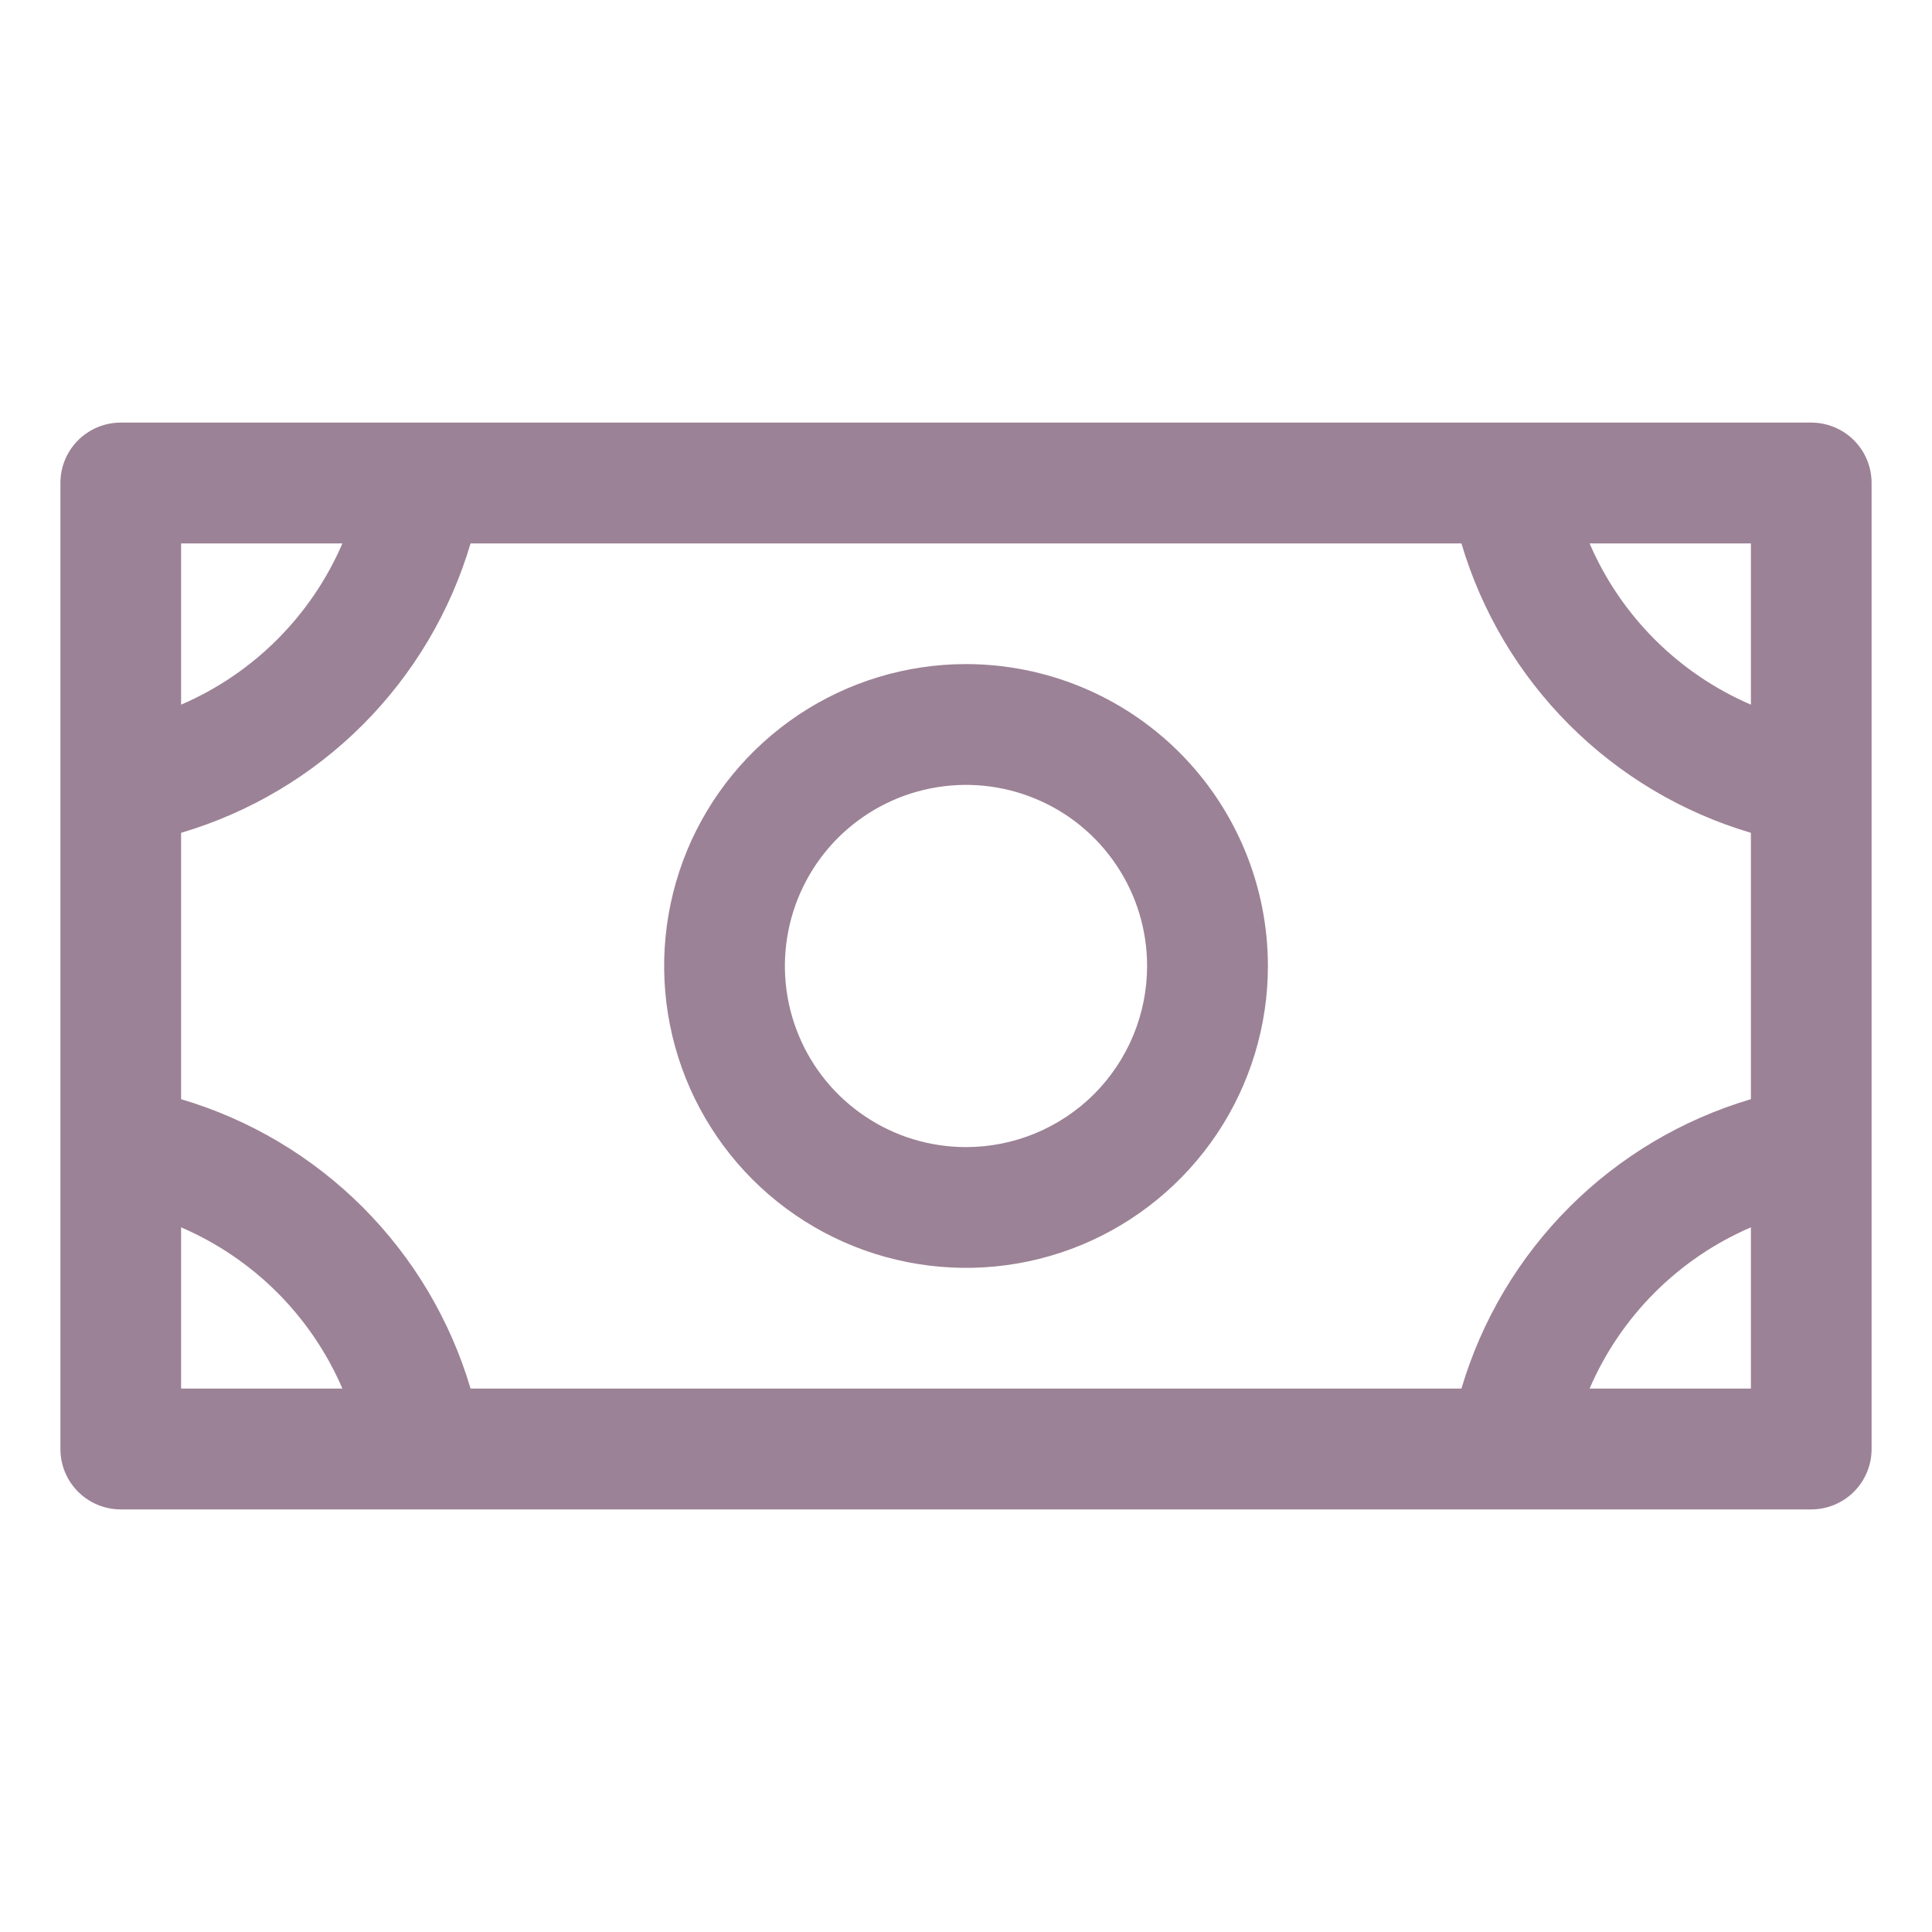 <svg width="30" height="30" viewBox="0 0 30 30" fill="none" xmlns="http://www.w3.org/2000/svg">
<path d="M15 10.312C14.073 10.312 13.167 10.587 12.396 11.102C11.625 11.618 11.024 12.35 10.669 13.206C10.315 14.063 10.222 15.005 10.403 15.915C10.583 16.824 11.03 17.659 11.685 18.315C12.341 18.97 13.176 19.417 14.085 19.597C14.995 19.778 15.937 19.686 16.794 19.331C17.65 18.976 18.382 18.375 18.898 17.604C19.413 16.833 19.688 15.927 19.688 15C19.688 13.757 19.194 12.565 18.315 11.685C17.436 10.806 16.243 10.312 15 10.312ZM15 17.812C14.444 17.812 13.9 17.648 13.438 17.338C12.975 17.029 12.614 16.59 12.402 16.076C12.189 15.562 12.133 14.997 12.242 14.451C12.35 13.906 12.618 13.405 13.011 13.011C13.405 12.618 13.906 12.35 14.451 12.242C14.997 12.133 15.562 12.189 16.076 12.402C16.59 12.614 17.029 12.975 17.338 13.438C17.648 13.9 17.812 14.444 17.812 15C17.812 15.746 17.516 16.461 16.989 16.989C16.461 17.516 15.746 17.812 15 17.812ZM28.125 6.562H1.875C1.626 6.562 1.388 6.661 1.212 6.837C1.036 7.013 0.938 7.251 0.938 7.5V22.5C0.938 22.749 1.036 22.987 1.212 23.163C1.388 23.339 1.626 23.438 1.875 23.438H28.125C28.374 23.438 28.612 23.339 28.788 23.163C28.964 22.987 29.062 22.749 29.062 22.5V7.5C29.062 7.251 28.964 7.013 28.788 6.837C28.612 6.661 28.374 6.562 28.125 6.562ZM22.693 21.562H7.307C6.992 20.498 6.416 19.529 5.631 18.744C4.846 17.959 3.877 17.383 2.812 17.068V12.932C3.877 12.617 4.846 12.041 5.631 11.256C6.416 10.471 6.992 9.502 7.307 8.438H22.693C23.008 9.502 23.584 10.471 24.369 11.256C25.154 12.041 26.123 12.617 27.188 12.932V17.068C26.123 17.383 25.154 17.959 24.369 18.744C23.584 19.529 23.008 20.498 22.693 21.562ZM27.188 10.942C26.063 10.458 25.167 9.562 24.683 8.438H27.188V10.942ZM5.317 8.438C4.833 9.562 3.937 10.458 2.812 10.942V8.438H5.317ZM2.812 19.058C3.937 19.542 4.833 20.438 5.317 21.562H2.812V19.058ZM24.683 21.562C25.167 20.438 26.063 19.542 27.188 19.058V21.562H24.683Z" fill="#9C8296"/>
</svg>
